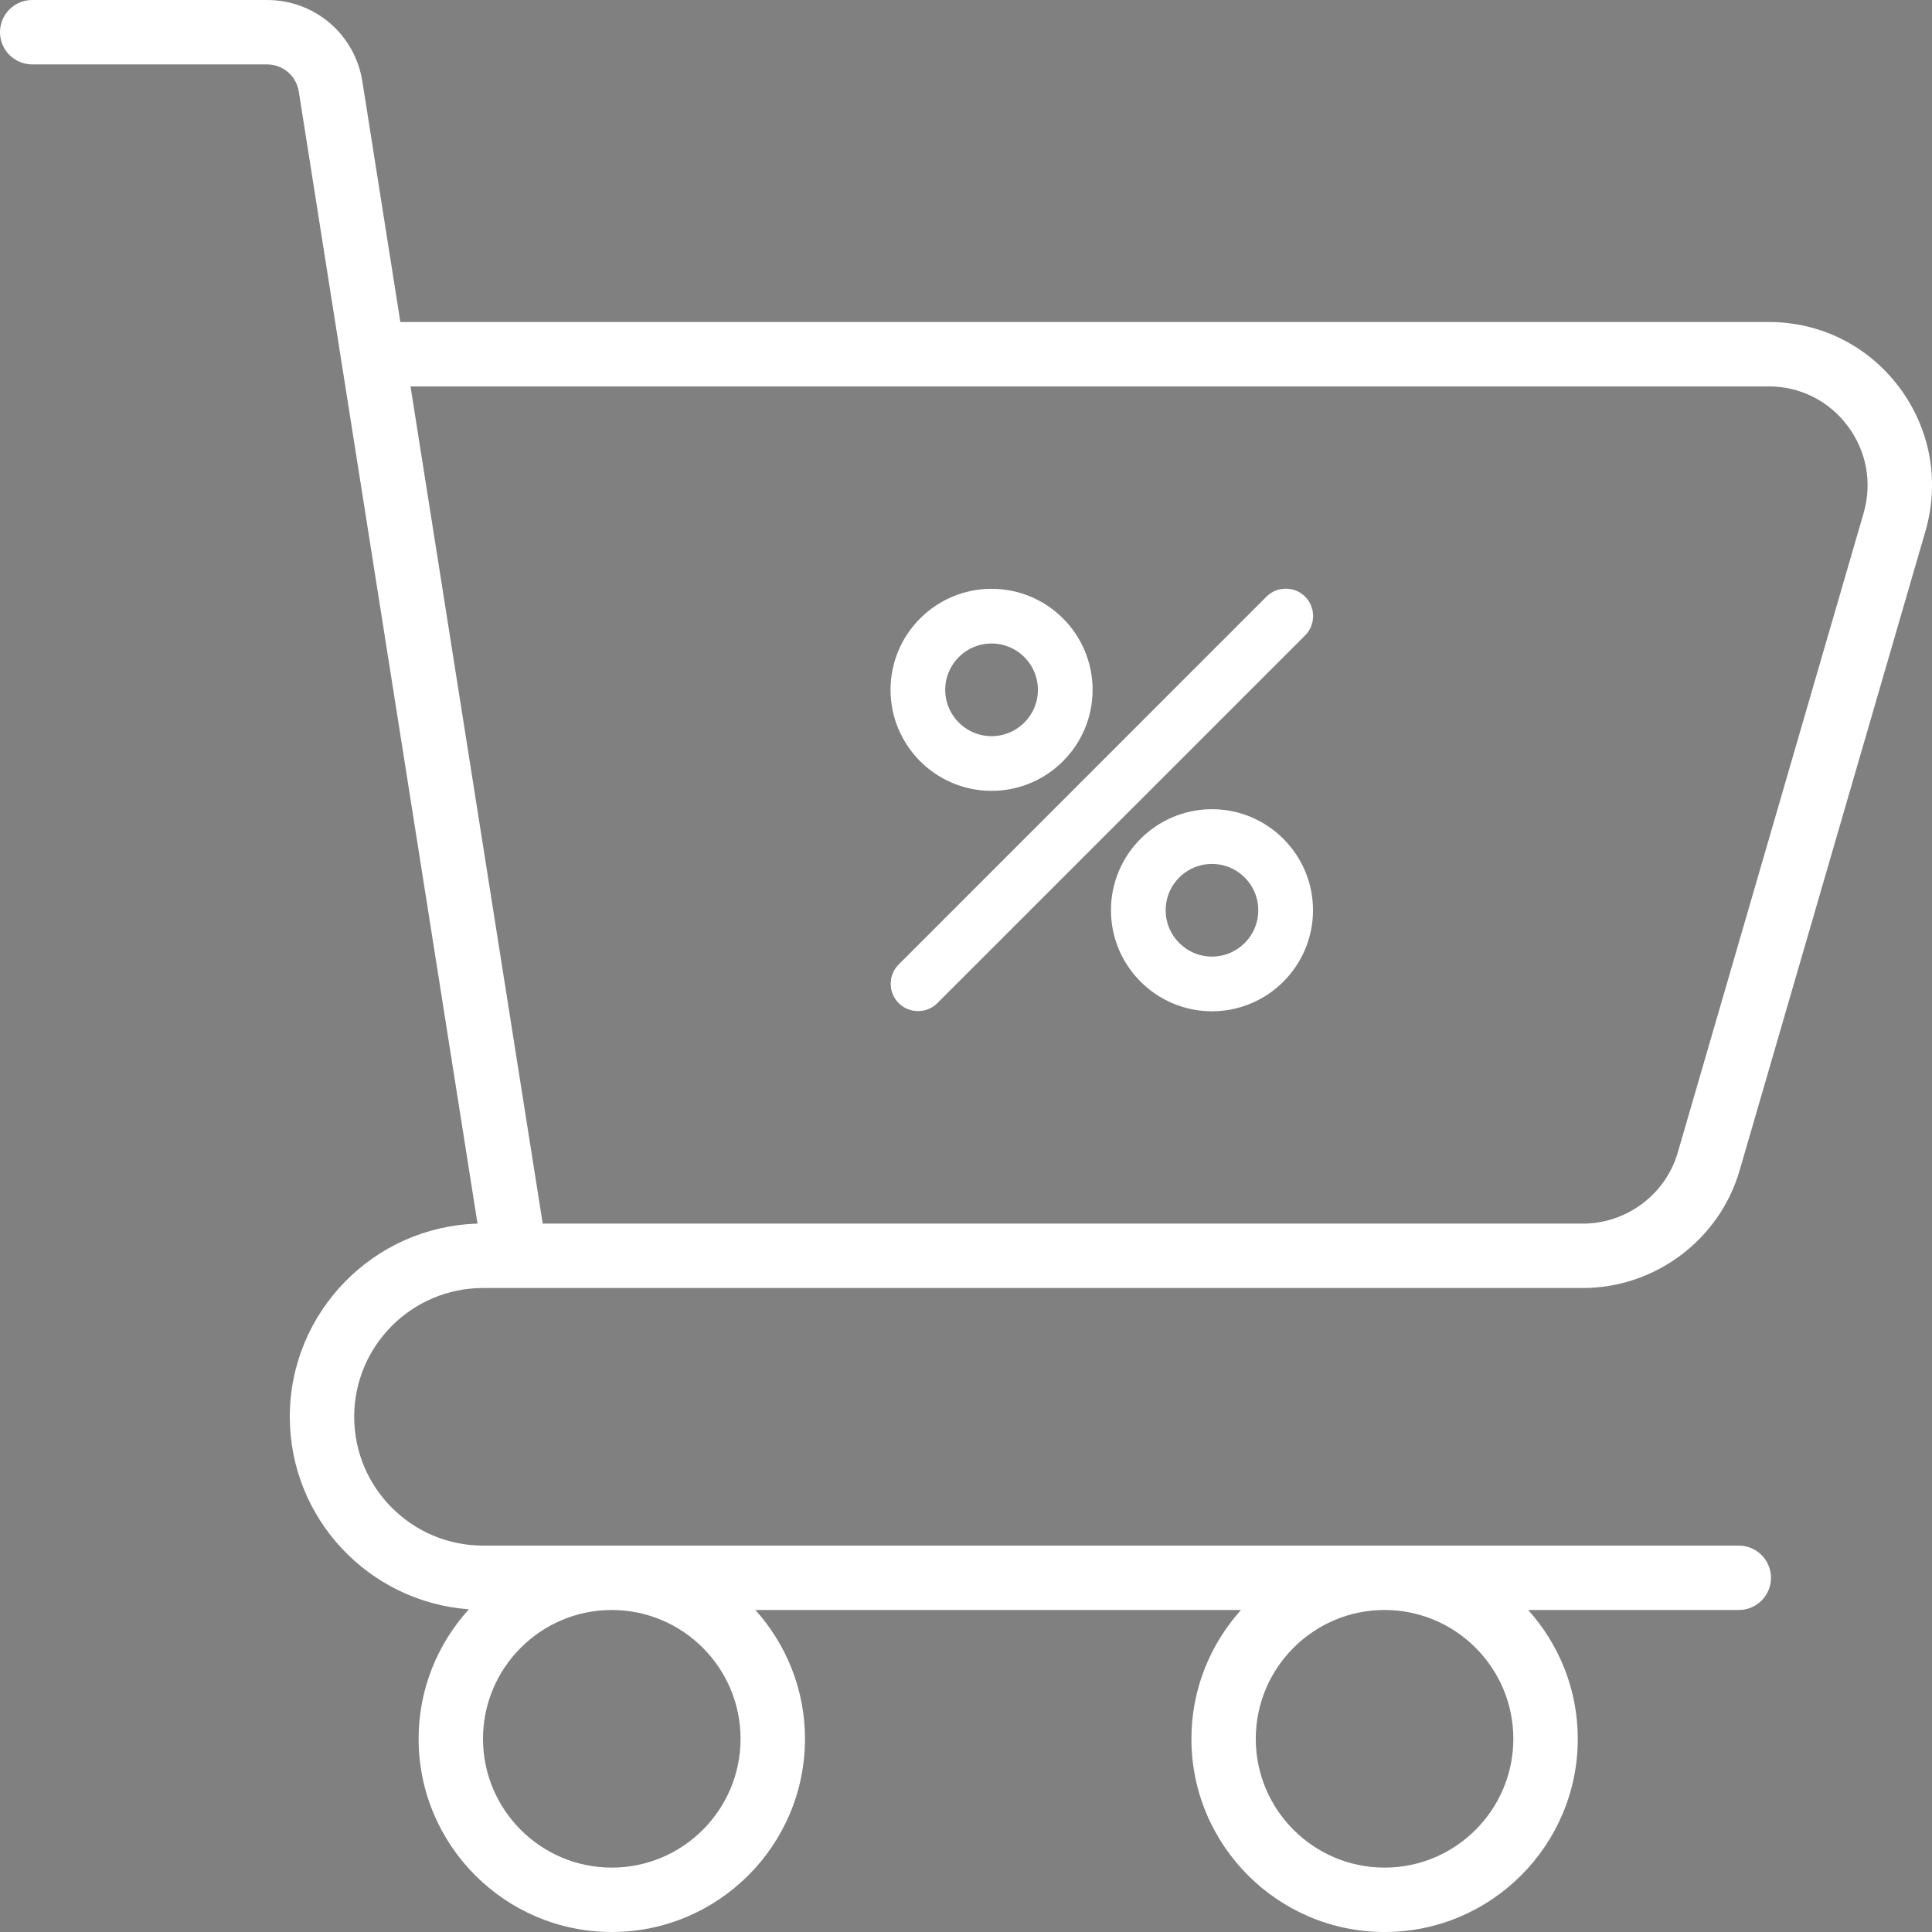 <svg width="64" height="64" viewBox="0 0 64 64" fill="none" xmlns="http://www.w3.org/2000/svg">
<rect x="0" y="0" width="64" height="64" fill="#808080" stroke="none"/>
<g clip-path="url(#clip0_943_381)">
<path d="M1.067 2.133H8.844C9.372 2.133 9.814 2.512 9.898 3.034L15.819 40.535C12.373 40.633 9.6 43.465 9.6 46.933C9.6 50.304 12.221 53.068 15.532 53.31C14.501 54.446 13.867 55.949 13.867 57.6C13.867 61.13 16.737 64 20.266 64C23.794 64 26.666 61.13 26.666 57.6C26.666 55.959 26.041 54.467 25.023 53.333H41.109C40.092 54.467 39.467 55.959 39.467 57.6C39.467 61.13 42.337 64 45.867 64C49.396 64 52.266 61.13 52.266 57.6C52.266 55.959 51.641 54.467 50.623 53.333H57.599C58.189 53.333 58.666 52.856 58.666 52.267C58.666 51.677 58.189 51.2 57.599 51.2H16C13.647 51.2 11.733 49.286 11.733 46.933C11.733 44.58 13.647 42.667 16 42.667H52.435C54.833 42.667 56.97 41.059 57.63 38.762L63.786 17.585C64.261 15.93 63.941 14.193 62.907 12.819C61.876 11.451 60.304 10.666 58.591 10.666H13.262L12.004 2.699C11.756 1.135 10.427 0 8.844 0H1.067C0.477 0 0 0.478 0 1.067C0 1.655 0.477 2.133 1.067 2.133ZM24.532 57.6C24.532 59.953 22.619 61.867 20.266 61.867C17.913 61.867 16 59.953 16 57.6C16 55.247 17.914 53.333 20.266 53.333C22.618 53.333 24.532 55.247 24.532 57.6ZM50.131 57.6C50.131 59.953 48.218 61.867 45.866 61.867C43.514 61.867 41.599 59.953 41.599 57.6C41.599 55.247 43.513 53.333 45.866 53.333C48.219 53.333 50.131 55.247 50.131 57.6ZM58.591 12.8C59.628 12.8 60.578 13.275 61.202 14.104C61.83 14.937 62.025 15.992 61.736 16.993L55.581 38.17C55.181 39.563 53.887 40.534 52.435 40.534H17.978L13.599 12.801H58.591V12.8Z" fill="white"/>
<path d="M42.881 20.119C42.722 19.96 42.465 19.96 42.306 20.119L30.124 32.302C29.965 32.461 29.965 32.717 30.124 32.876C30.203 32.955 30.307 32.995 30.411 32.995C30.515 32.995 30.619 32.956 30.698 32.876L42.881 20.694C43.04 20.535 43.04 20.278 42.881 20.119Z" fill="black" stroke="white"/>
<path d="M32.847 20.005C31.278 20.005 30 21.281 30 22.851C30 24.421 31.278 25.698 32.847 25.698C34.417 25.698 35.694 24.421 35.694 22.851C35.694 21.281 34.417 20.005 32.847 20.005ZM32.847 24.886C31.725 24.886 30.812 23.973 30.812 22.851C30.812 21.73 31.725 20.817 32.847 20.817C33.969 20.817 34.882 21.73 34.882 22.851C34.882 23.973 33.969 24.886 32.847 24.886Z" fill="black" stroke="white"/>
<path d="M40.148 27.306C38.579 27.306 37.302 28.583 37.302 30.153C37.302 31.722 38.579 33 40.148 33C41.718 33 42.995 31.722 42.995 30.153C42.995 28.583 41.718 27.306 40.148 27.306ZM40.148 32.188C39.027 32.188 38.114 31.275 38.114 30.153C38.114 29.031 39.027 28.119 40.148 28.119C41.27 28.119 42.182 29.031 42.182 30.153C42.182 31.275 41.27 32.188 40.148 32.188Z" fill="black" stroke="white"/>
</g>
<defs>
<clipPath id="clip0_943_381">
<rect width="64" height="64" fill="white"/>
</clipPath>
</defs>
</svg>
